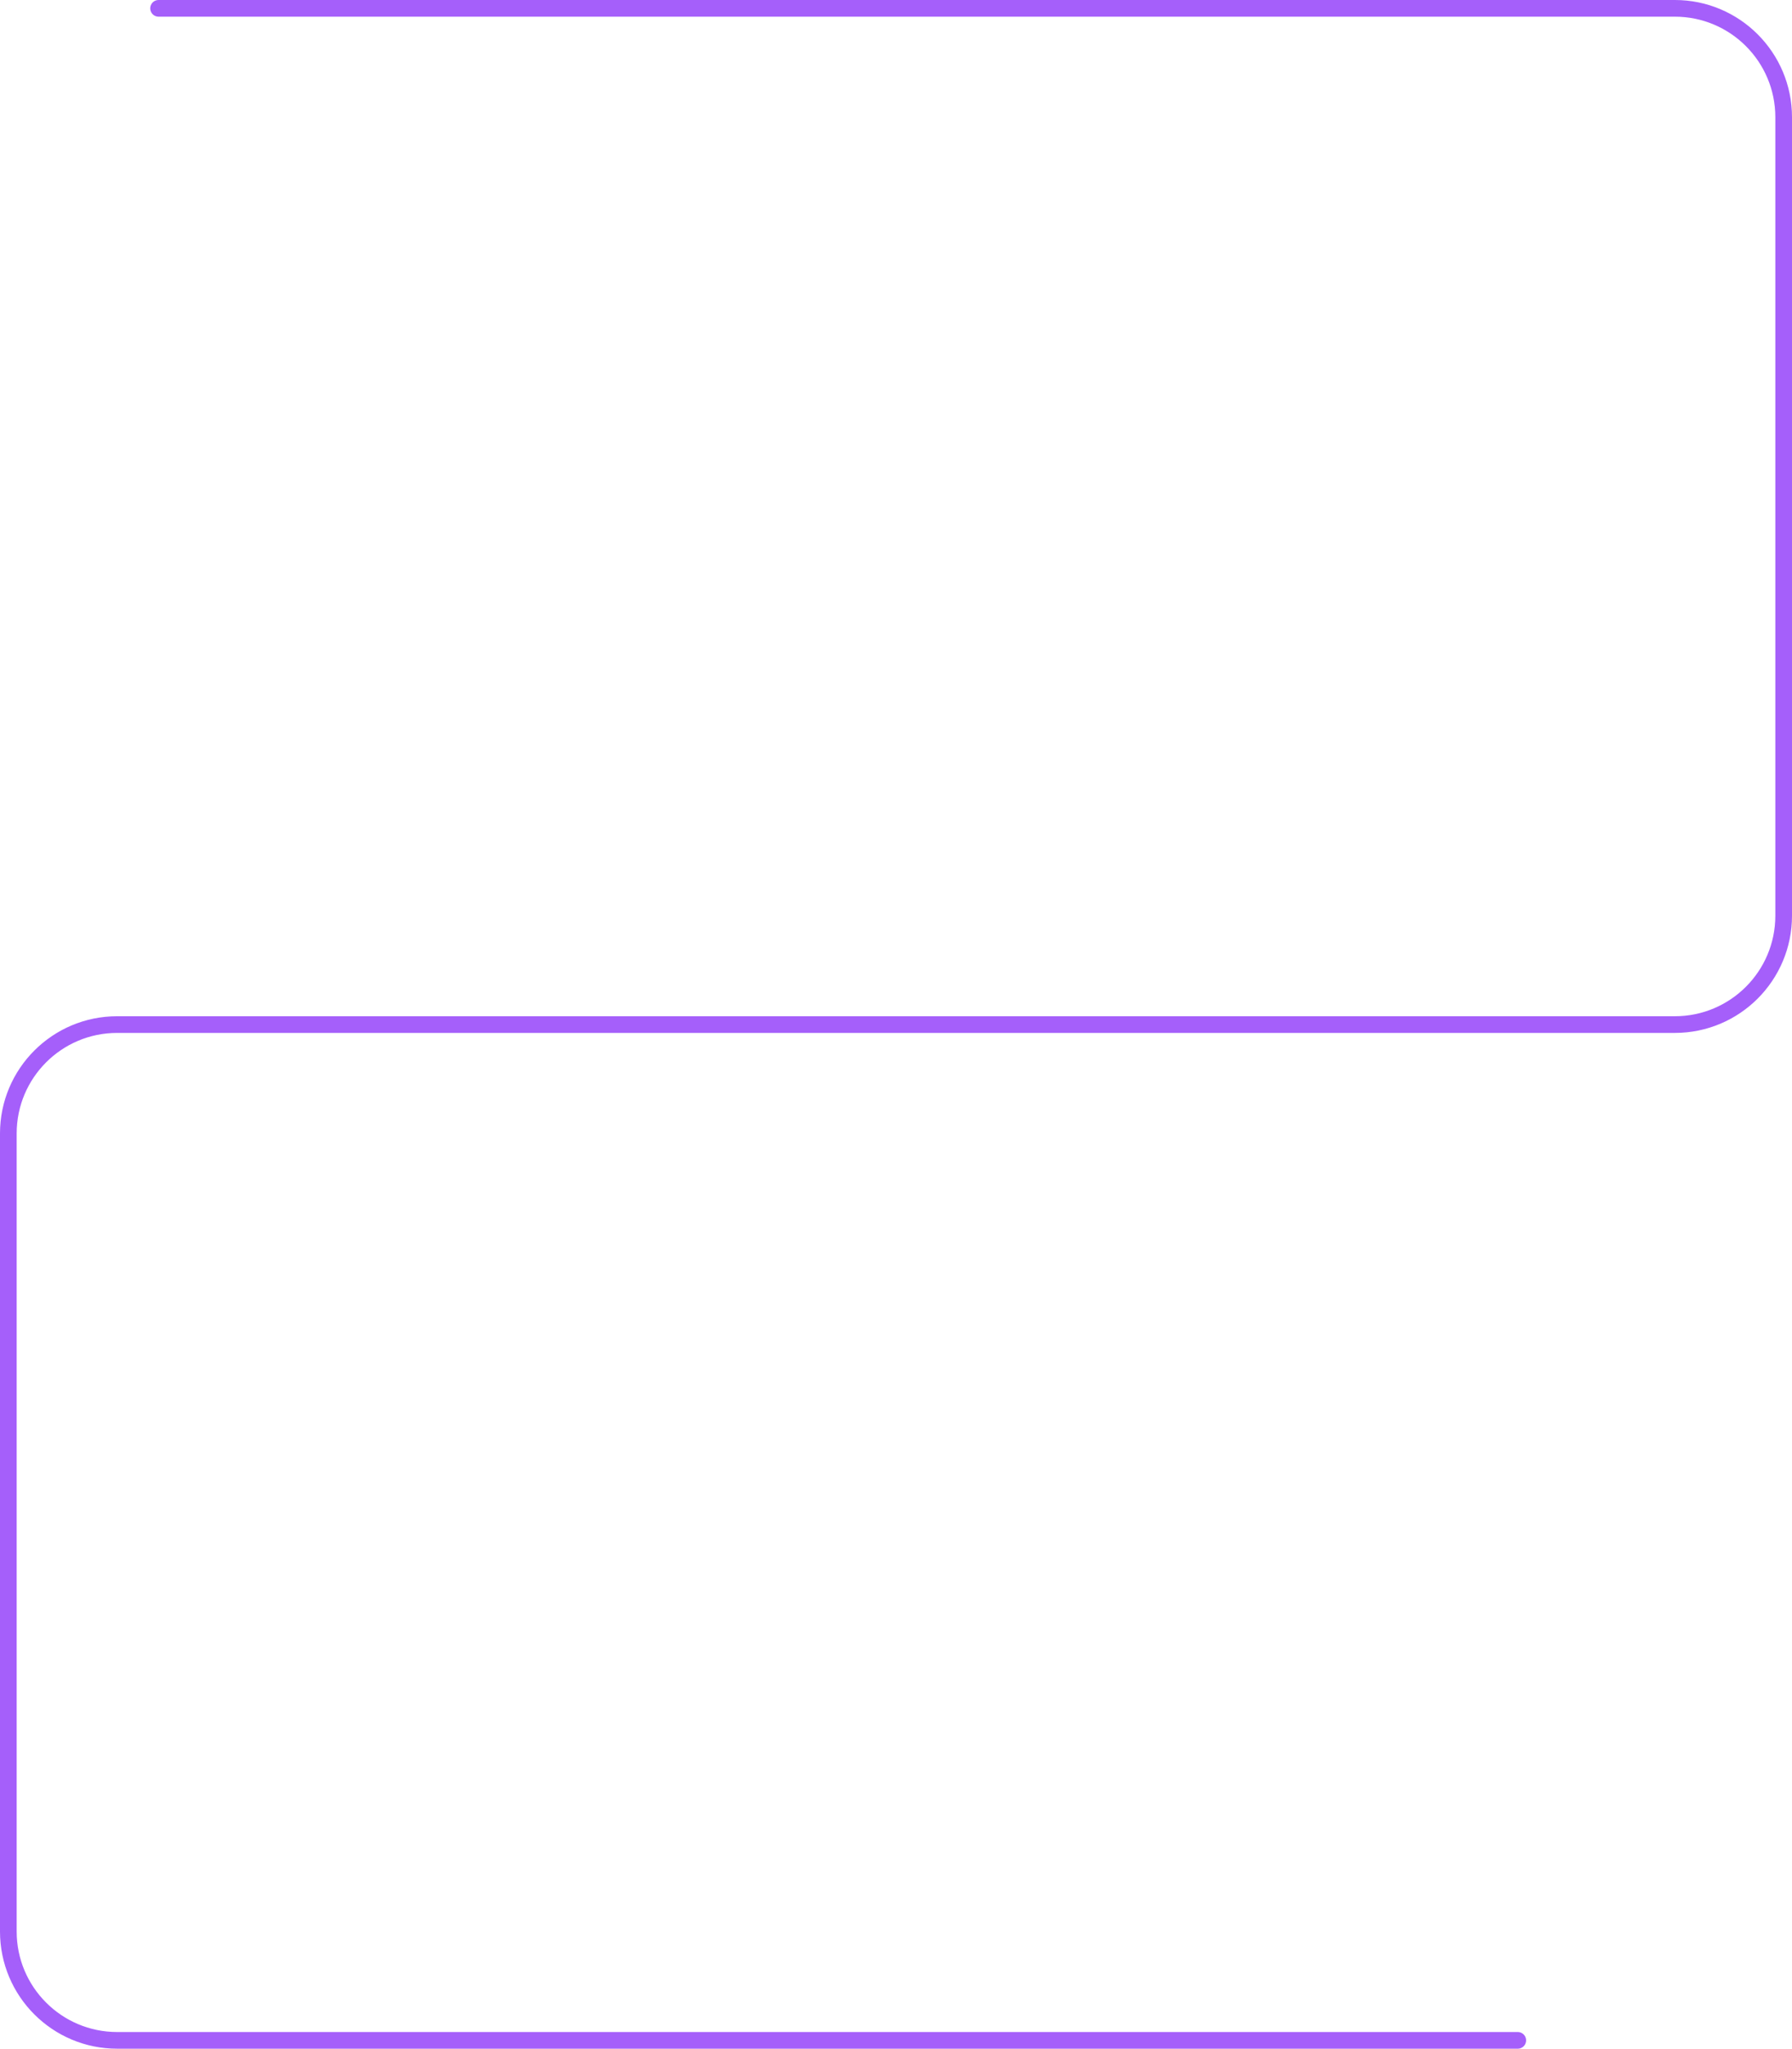 <?xml version="1.0" encoding="UTF-8"?> <svg xmlns="http://www.w3.org/2000/svg" width="3870" height="4422" viewBox="0 0 3870 4422" fill="none"> <path d="M342.431 18H3617C3746.79 18 3852 123.213 3852 253V1976.49C3852 2106.28 3746.79 2211.49 3617 2211.49H253C123.213 2211.49 18 2316.71 18 2446.49V4169C18 4298.79 123.213 4404 253 4404H3277.75" stroke="#A55FFA" stroke-width="36" stroke-linecap="round" stroke-linejoin="round"></path> </svg> 